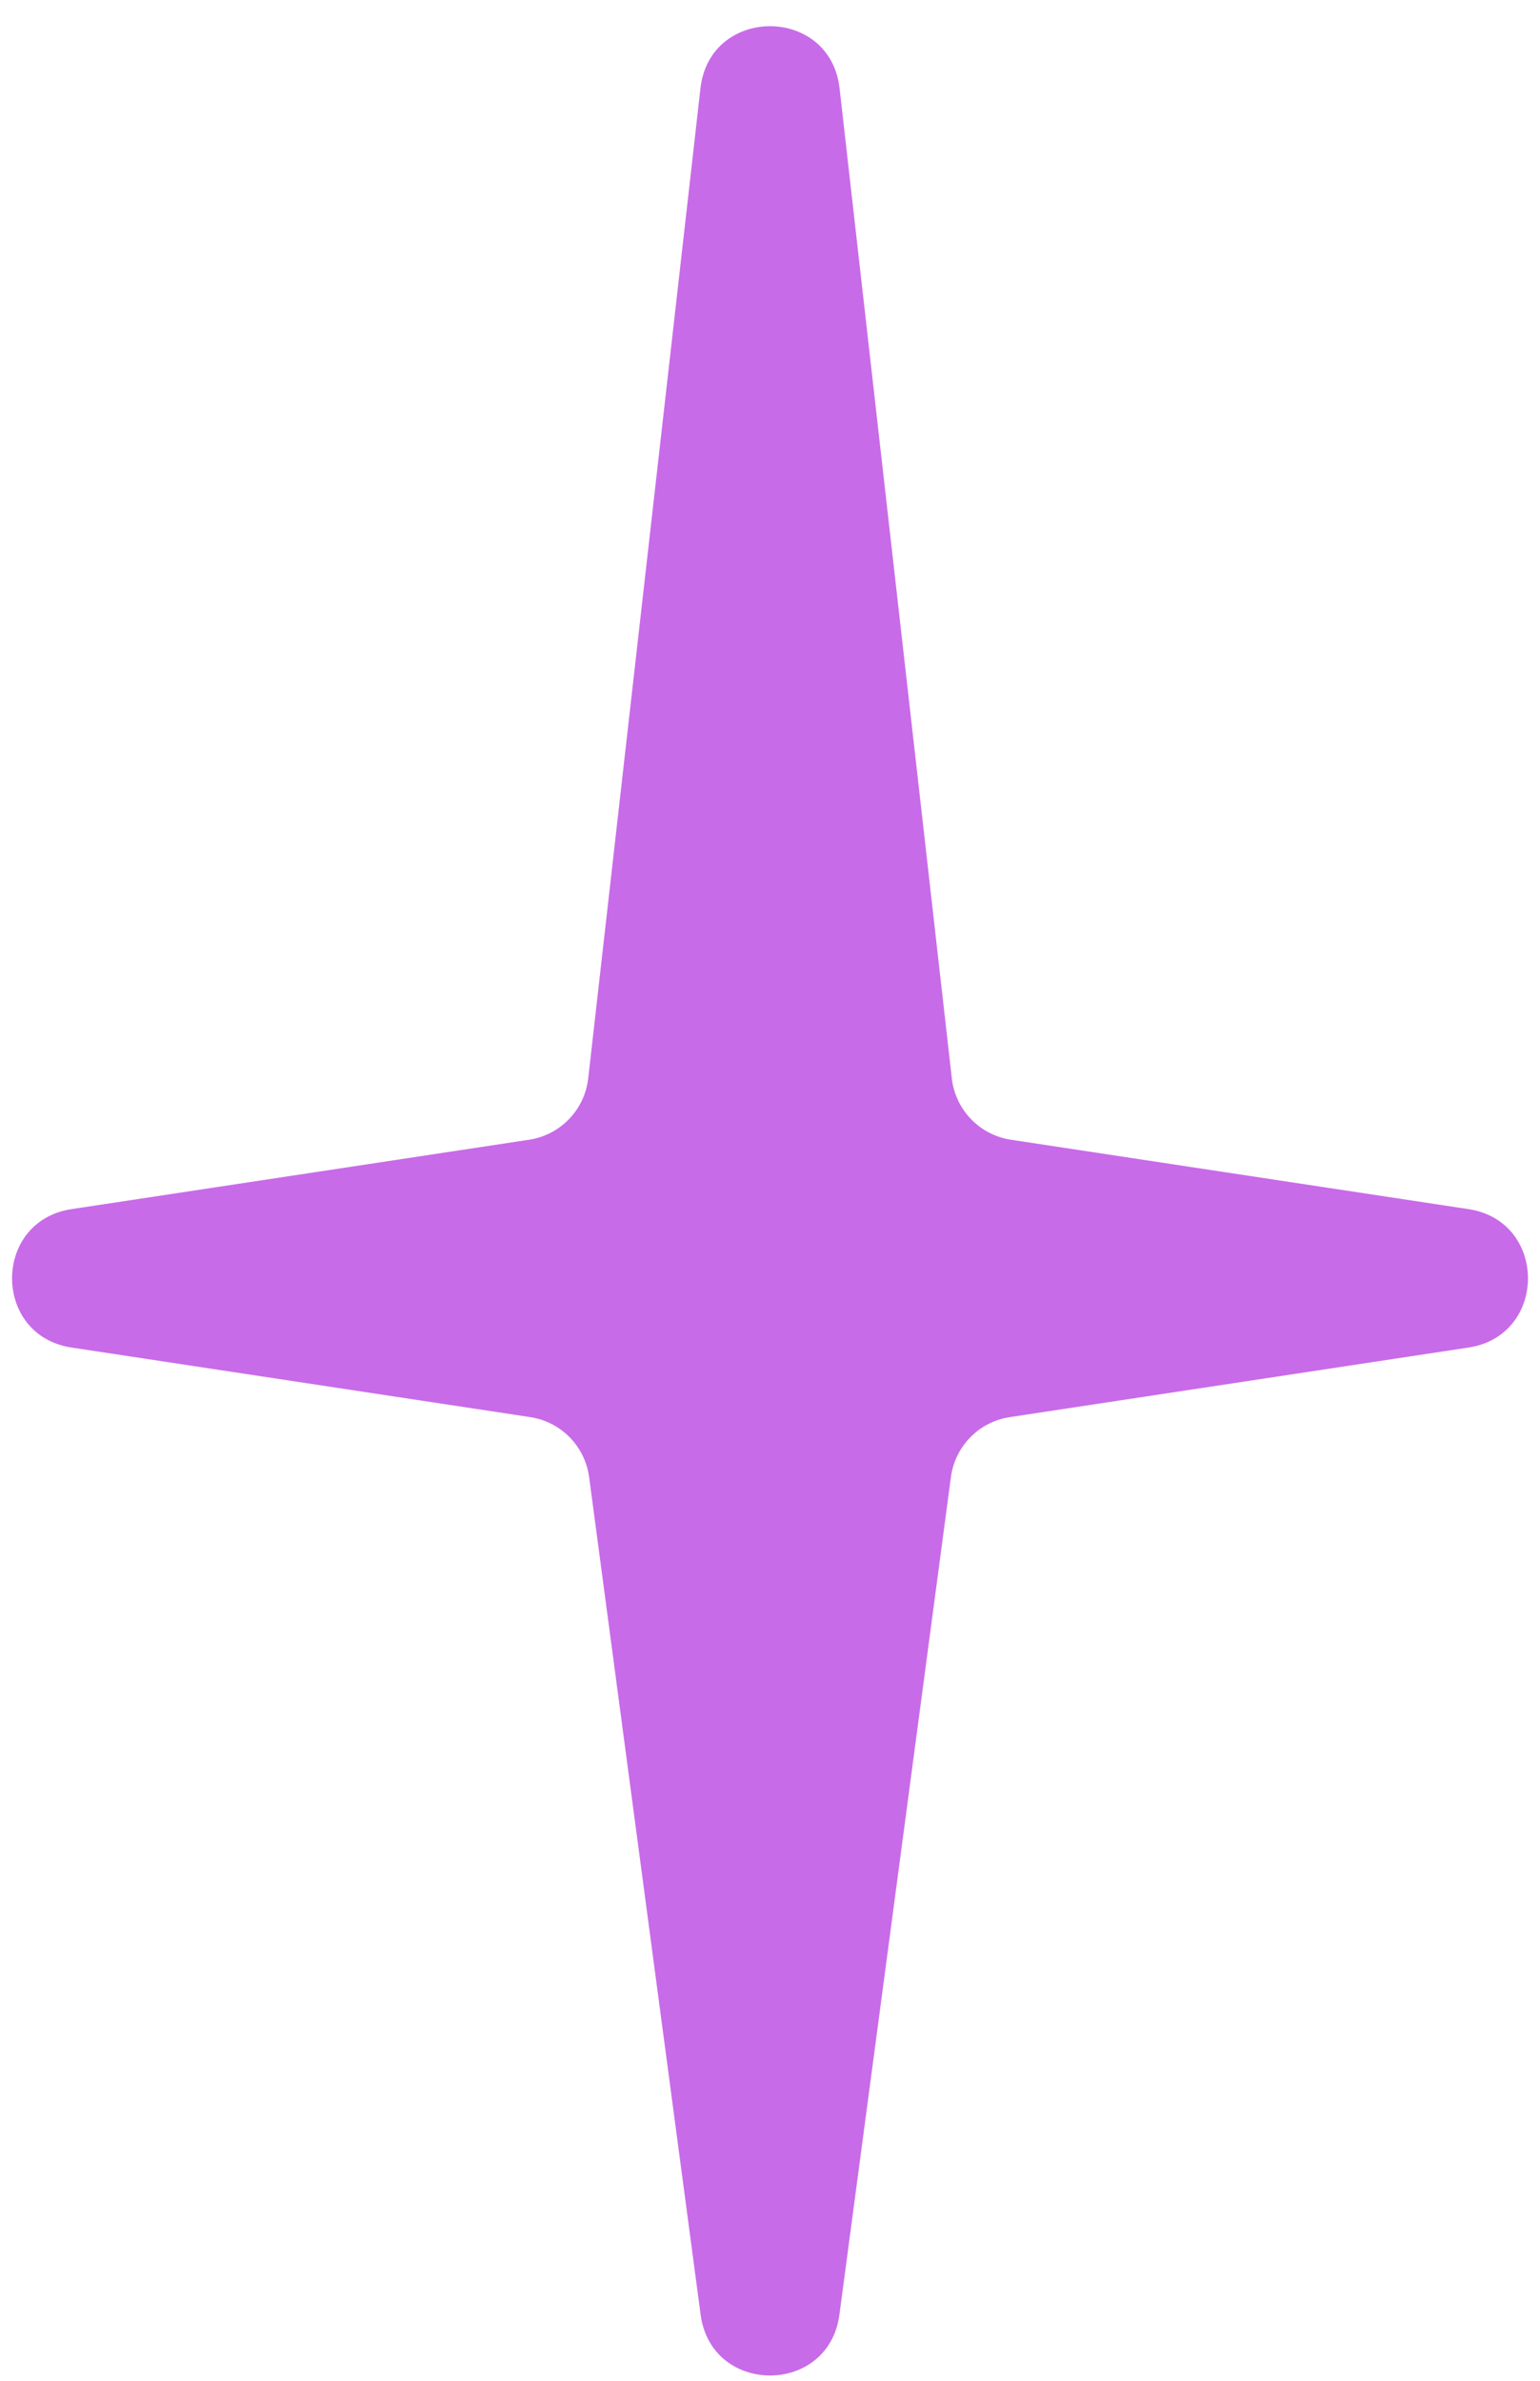 <?xml version="1.0" encoding="UTF-8"?> <svg xmlns="http://www.w3.org/2000/svg" width="44" height="68" viewBox="0 0 44 68" fill="none"> <path d="M20.013 2.523C20.281 0.157 23.719 0.157 23.988 2.523L27.195 30.801C27.297 31.699 27.988 32.417 28.882 32.553L41.956 34.535C44.223 34.878 44.223 38.146 41.956 38.489L28.852 40.476C27.972 40.609 27.287 41.307 27.169 42.189L23.983 66.114C23.675 68.428 20.326 68.428 20.018 66.114L16.832 42.189C16.714 41.307 16.028 40.609 15.149 40.476L2.045 38.489C-0.222 38.146 -0.222 34.878 2.045 34.535L15.118 32.553C16.012 32.417 16.704 31.699 16.806 30.801L20.013 2.523Z" fill="#C86BE8"></path> </svg> 